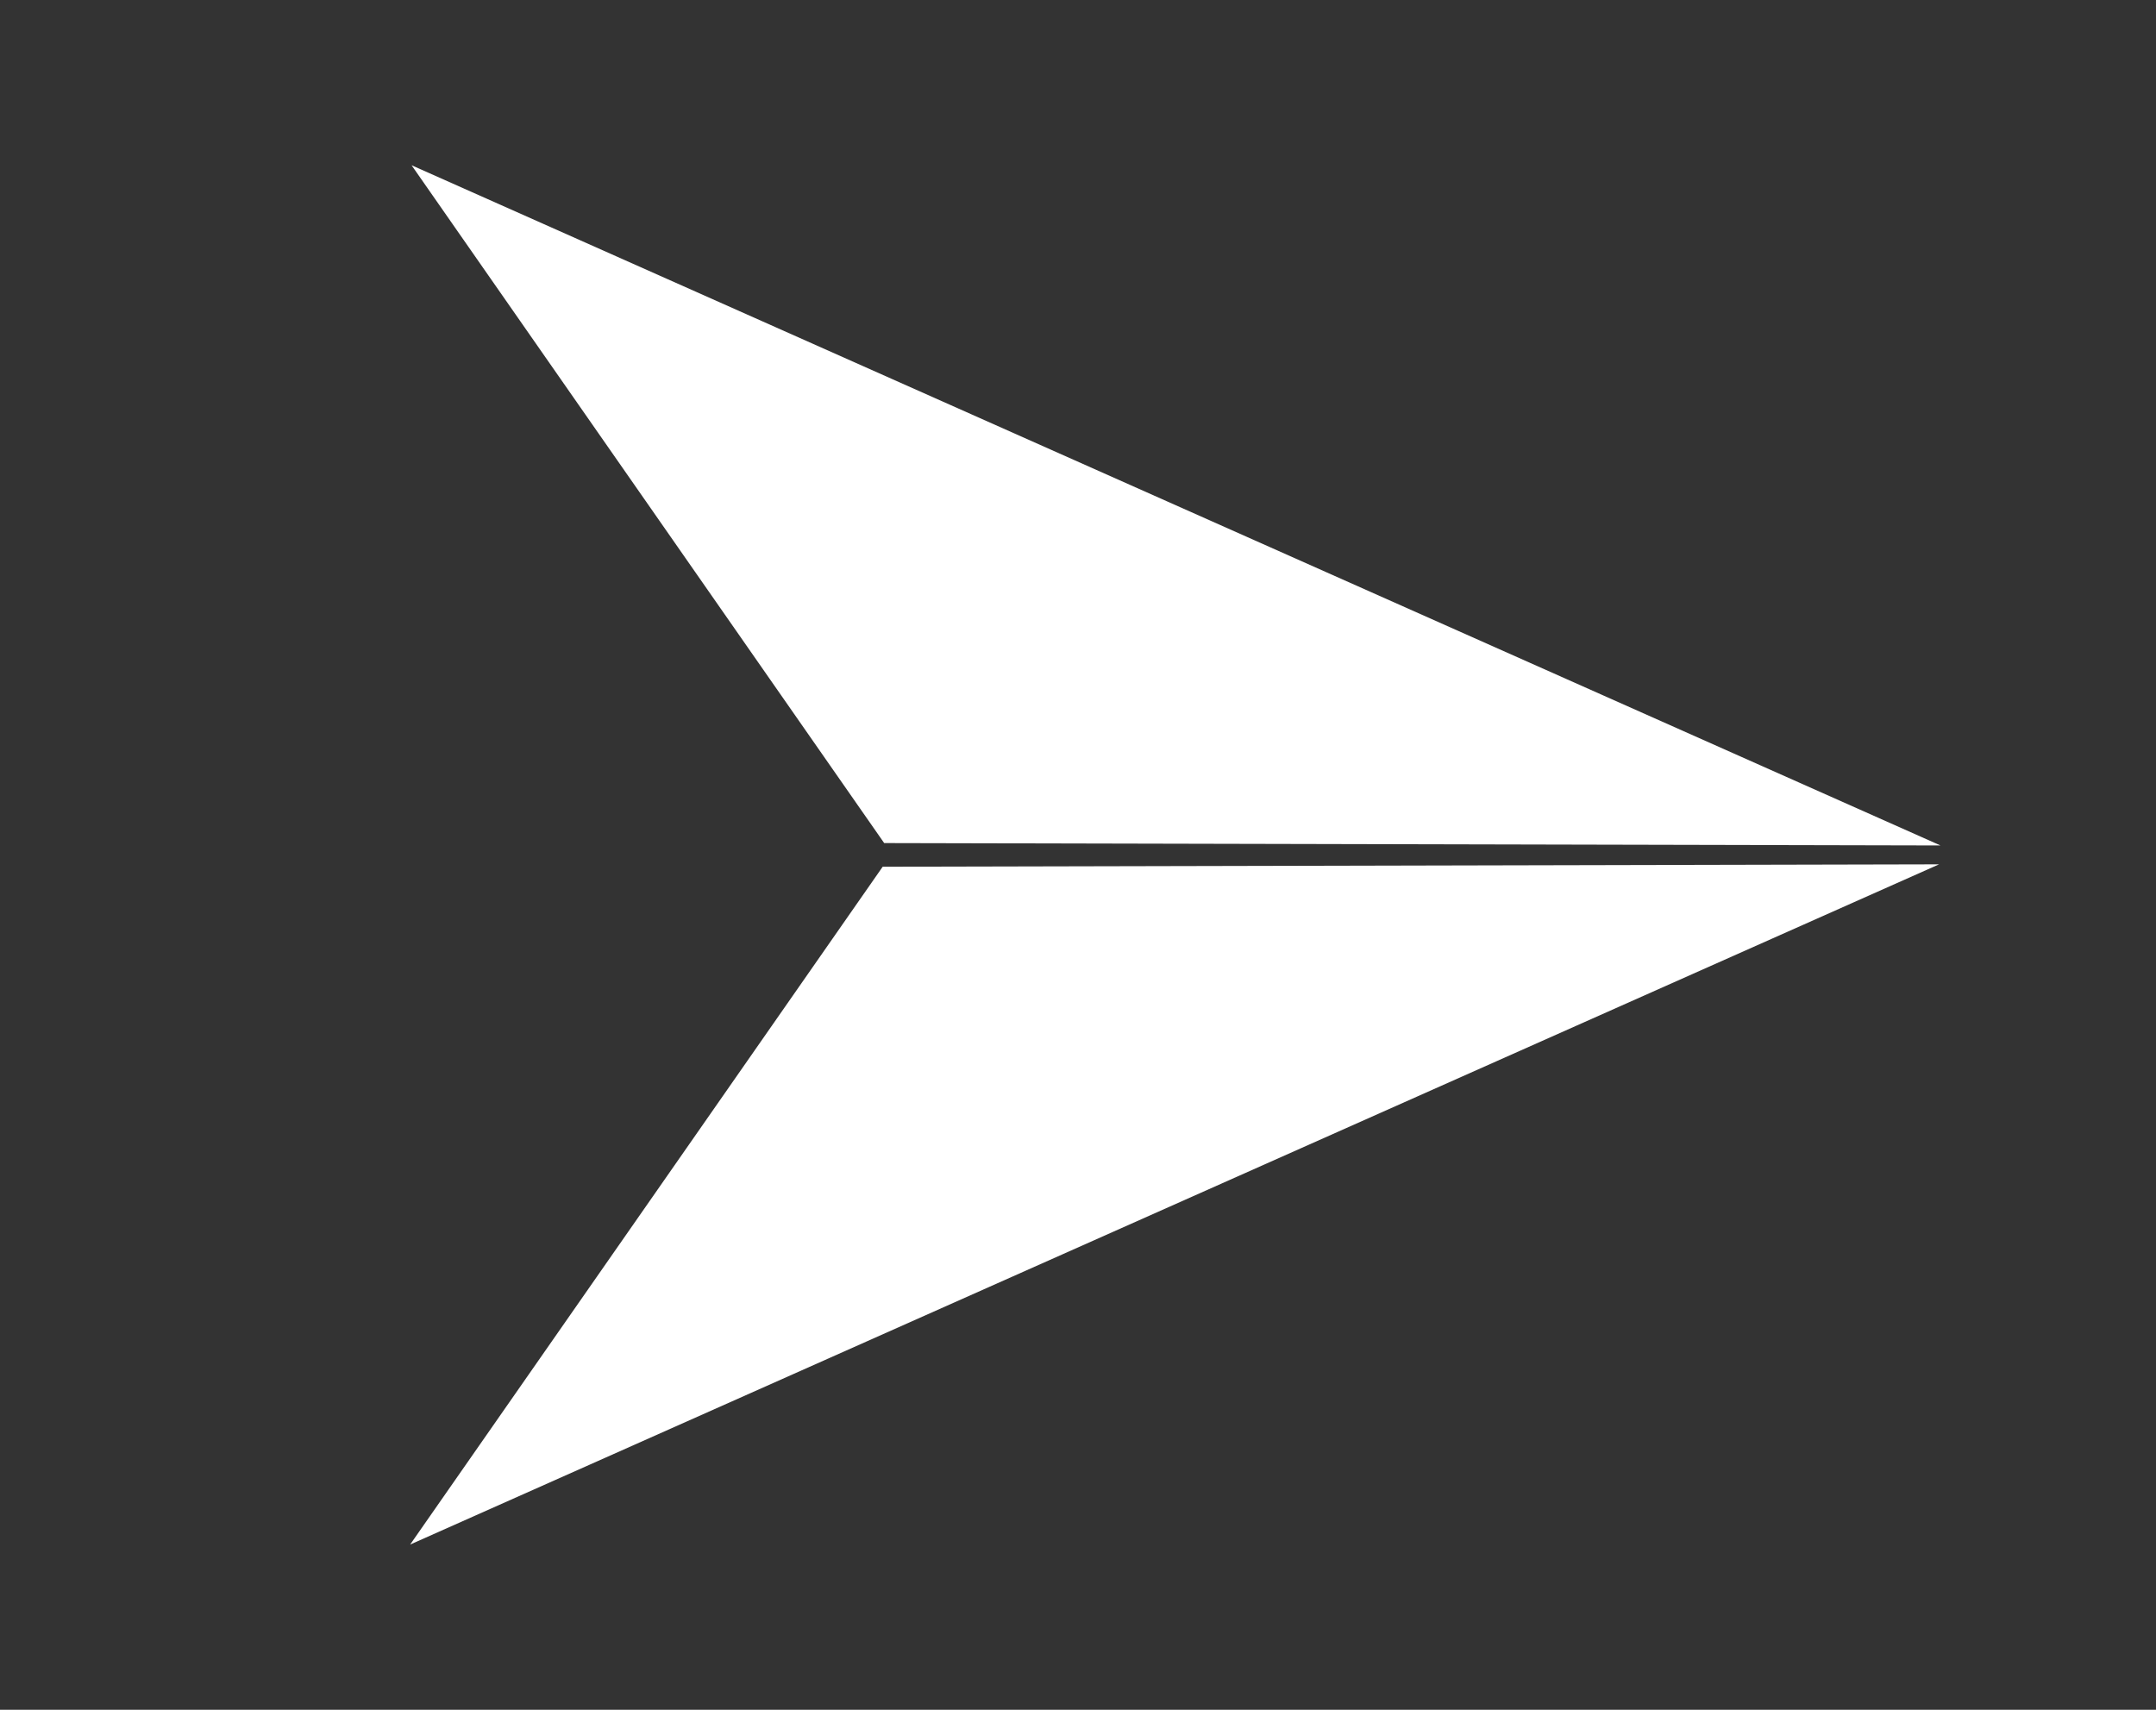 <svg width="29" height="23" fill="none" xmlns="http://www.w3.org/2000/svg"><rect width="100%" height="100%" fill="#333333" stroke="none"/><path d="M11.893 11.341 5.536 2.223l20.565 9.15-14.208-.032Zm-.02.318-6.356 9.118 20.565-9.15-14.209.032Z" fill="#fff"/></svg>
